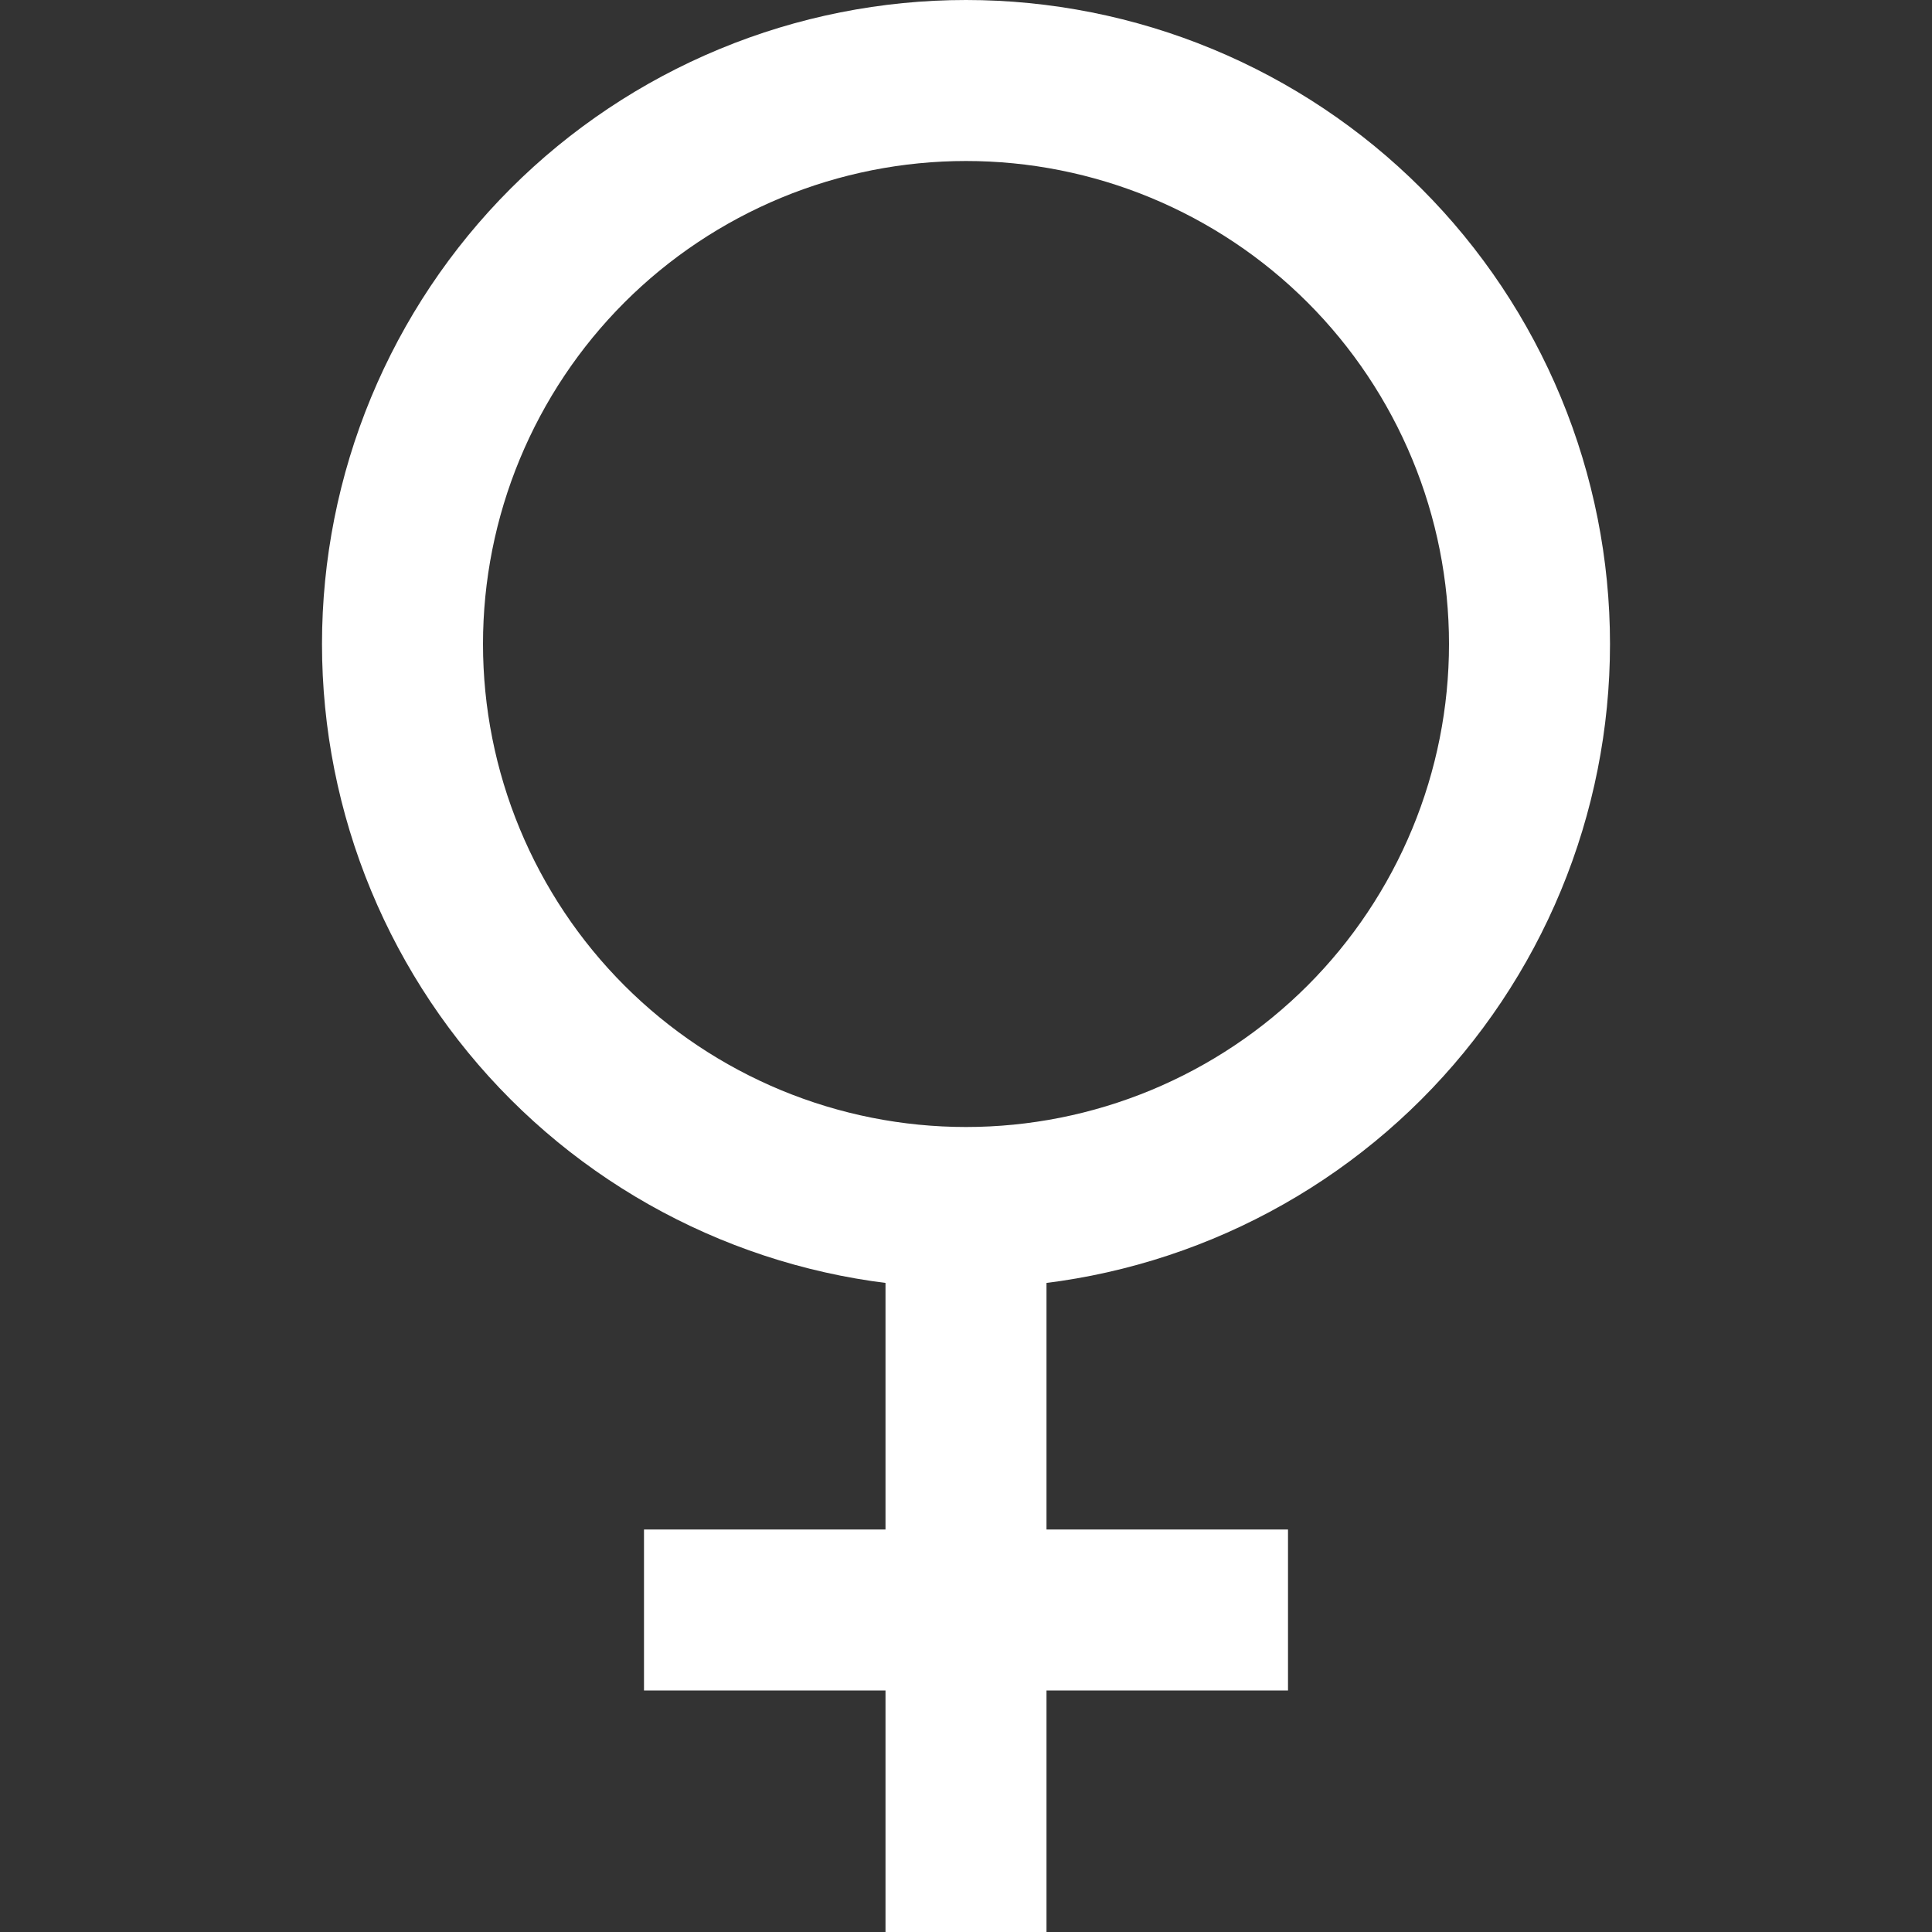 <svg width="24" height="24" viewBox="0 0 24 24" fill="none" xmlns="http://www.w3.org/2000/svg">
<rect x="0" y="0" width="24" height="24" fill="#333333" stroke="none"/>
<path d="M12 24V15" stroke="white" stroke-width="2"/>
<path d="M19 8C19 8.919 18.819 9.83 18.467 10.679C18.115 11.528 17.6 12.3 16.95 12.95C16.3 13.6 15.528 14.115 14.679 14.467C13.829 14.819 12.919 15 12 15C11.081 15 10.171 14.819 9.321 14.467C8.472 14.115 7.7 13.6 7.05 12.95C6.4 12.3 5.885 11.528 5.533 10.679C5.181 9.83 5 8.919 5 8C5 7.081 5.181 6.17 5.533 5.321C5.885 4.472 6.4 3.7 7.05 3.05C7.7 2.4 8.472 1.885 9.321 1.533C10.171 1.181 11.081 1 12 1C12.919 1 13.829 1.181 14.679 1.533C15.528 1.885 16.3 2.4 16.95 3.05C17.6 3.7 18.115 4.472 18.467 5.321C18.819 6.17 19 7.081 19 8Z" stroke="white" stroke-width="2"/>
<path d="M8 20H16" stroke="white" stroke-width="2"/>
</svg>
